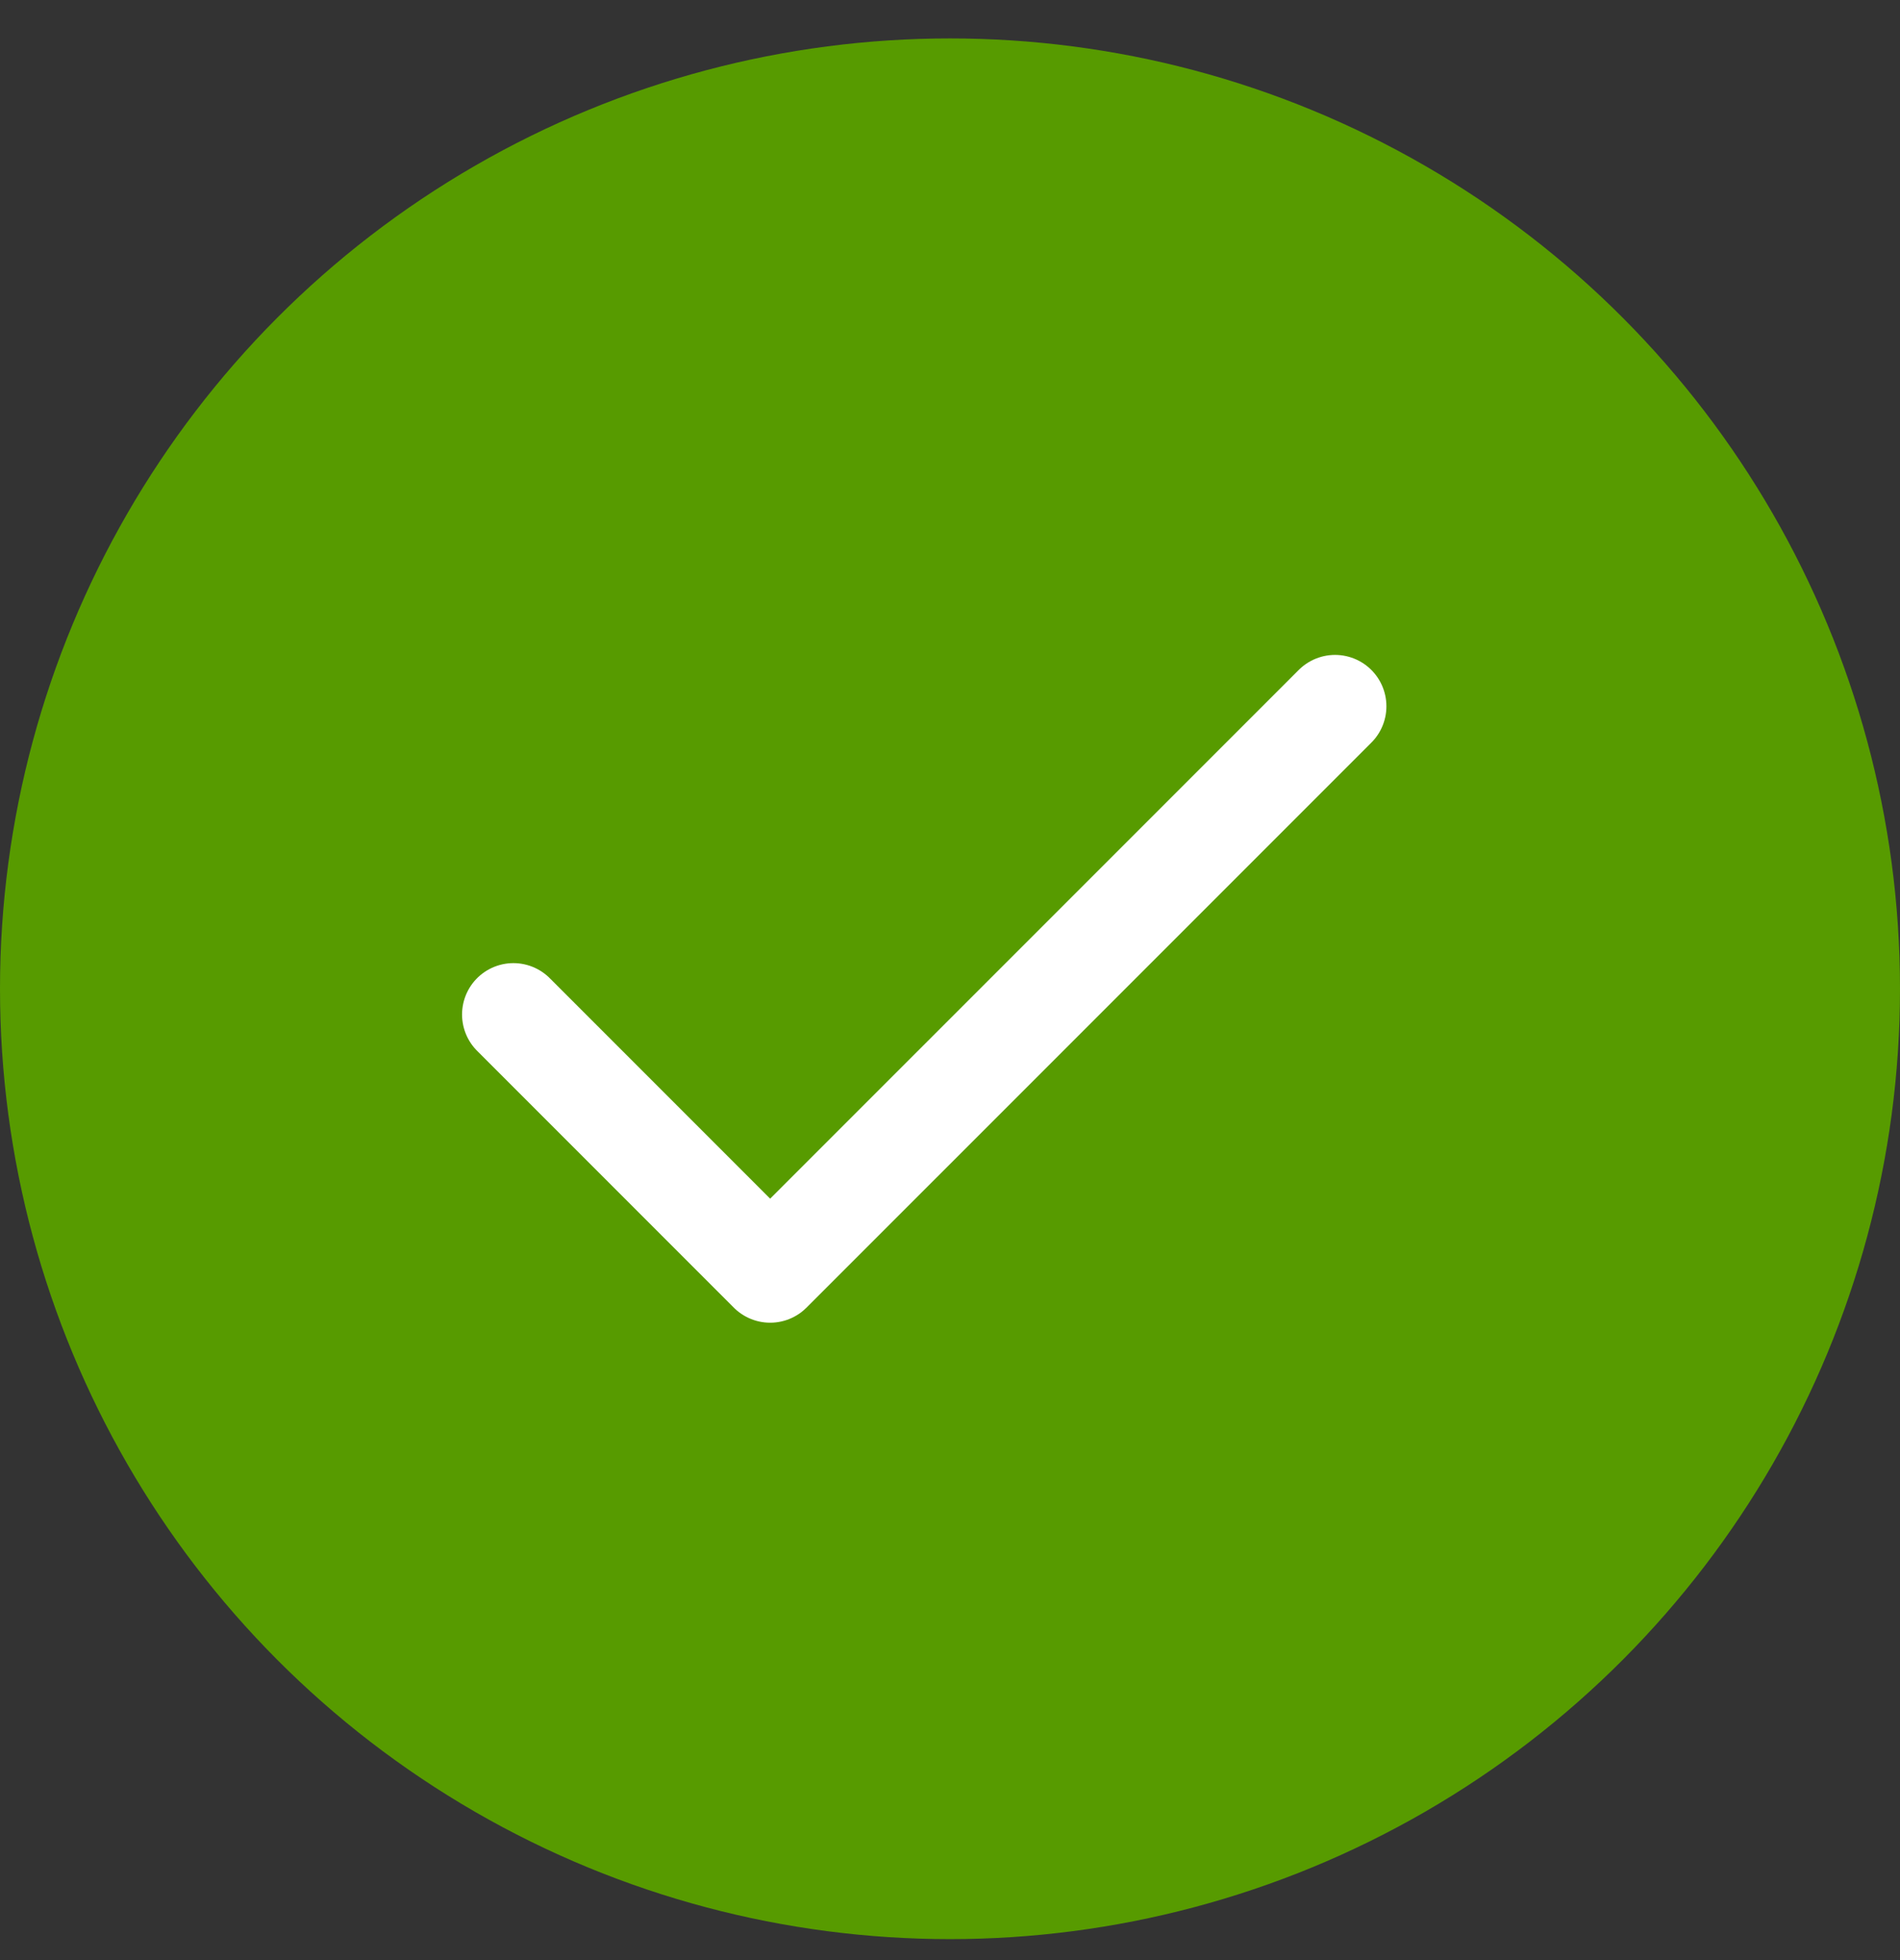 <svg width="32" height="33" viewBox="0 0 32 33" fill="none" xmlns="http://www.w3.org/2000/svg">
<rect x="0" y="0" width="32" height="33" fill="#333333" stroke="none"/>
<circle cx="16" cy="16.647" r="16" fill="#579B00"/>
<path d="M22.485 11.891L12.971 21.404L8.647 17.08" stroke="white" stroke-width="1.73" stroke-linecap="round" stroke-linejoin="round"/>
</svg>
